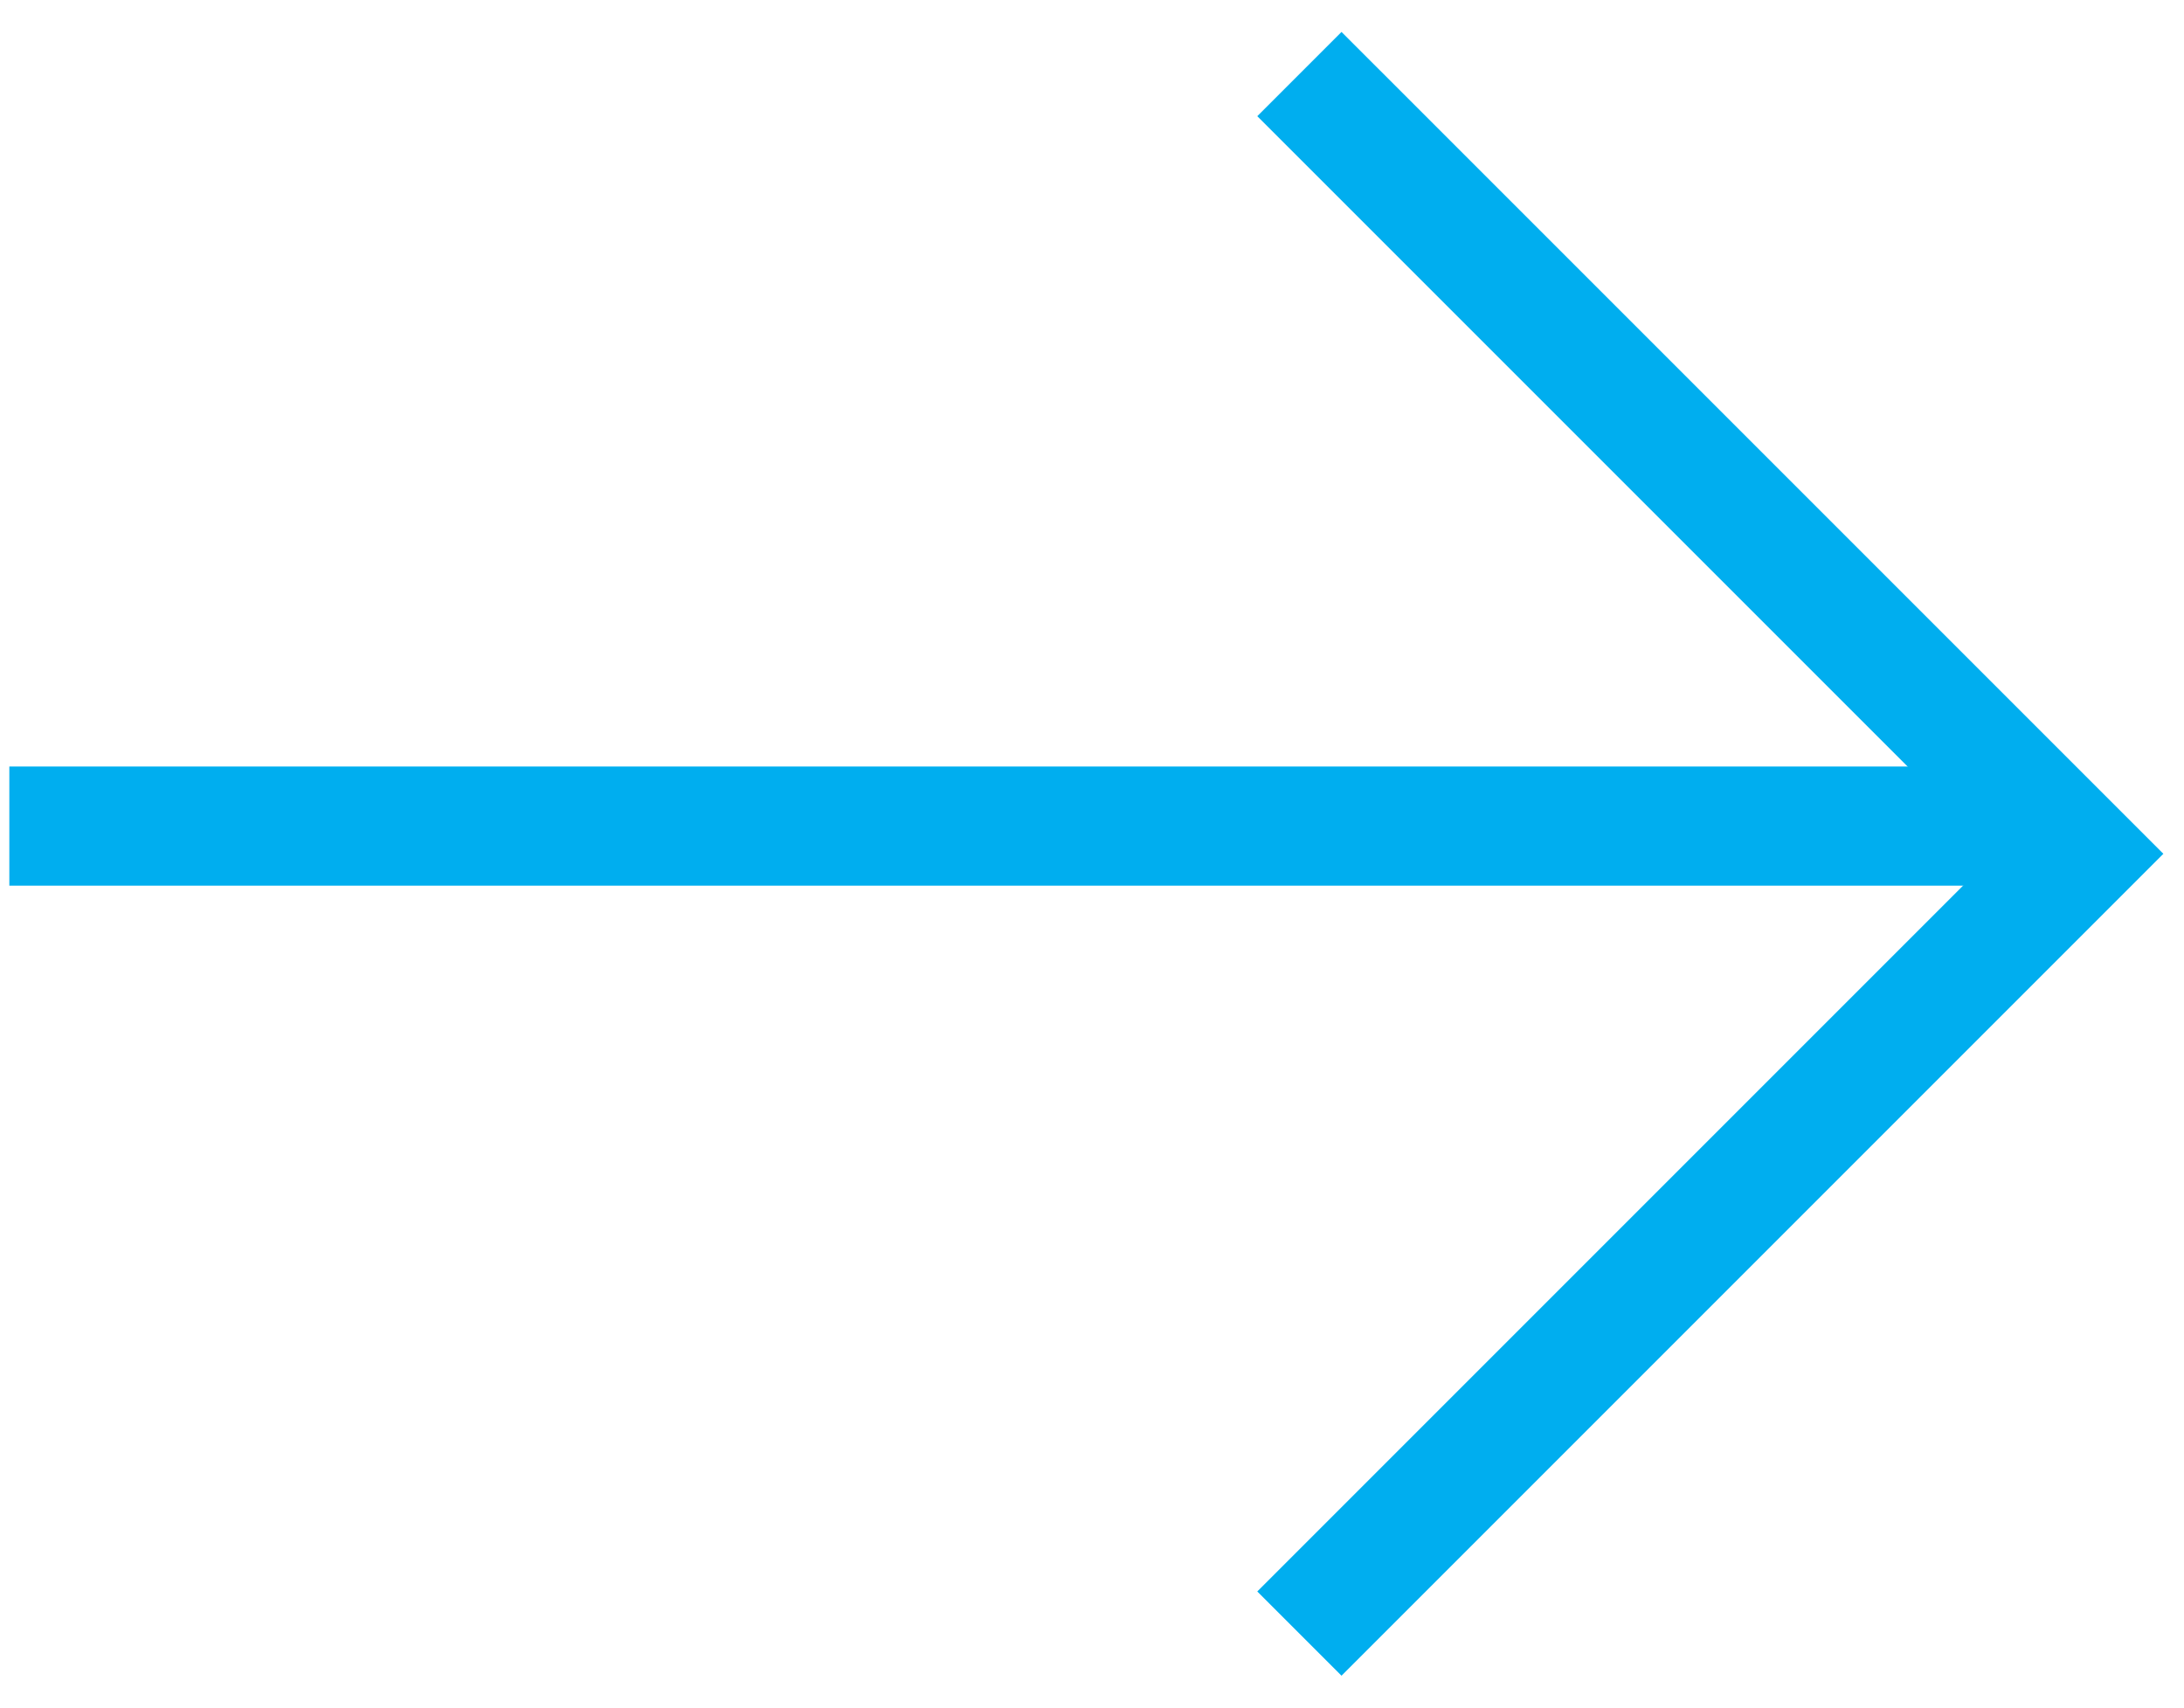 <svg width="55" height="43" viewBox="0 0 55 43" fill="none" xmlns="http://www.w3.org/2000/svg">
<path d="M32.723 1.865L52.359 21.5L32.723 41.136" stroke="#00AEEF" stroke-width="3"/>
<line y1="-1.5" x2="51.341" y2="-1.5" transform="matrix(-1 0 0 1 51.576 22.302)" stroke="#00AEEF" stroke-width="3"/>
</svg>
